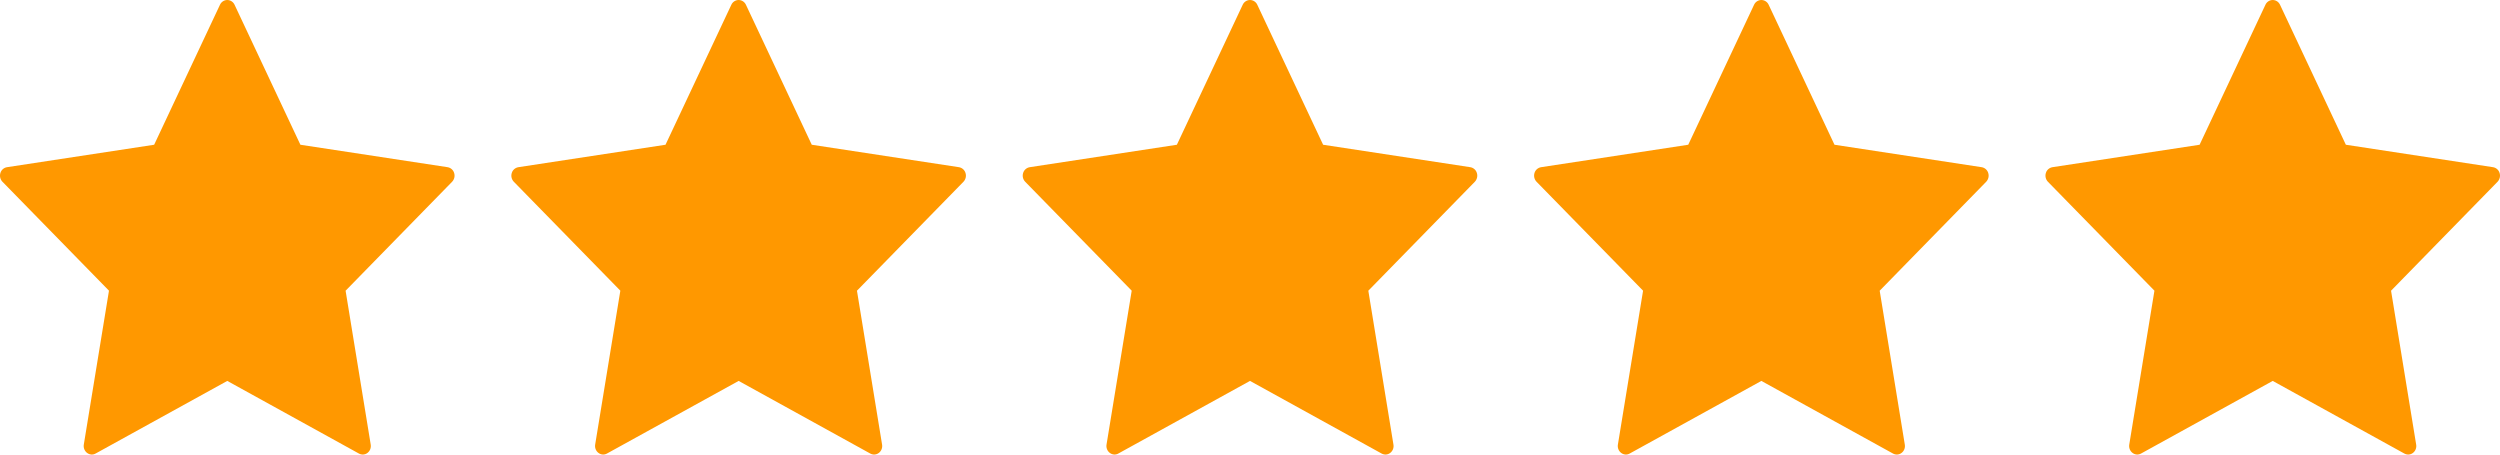 <?xml version="1.0" encoding="utf-8"?>
<!-- Generator: Adobe Illustrator 16.0.0, SVG Export Plug-In . SVG Version: 6.00 Build 0)  -->
<!DOCTYPE svg PUBLIC "-//W3C//DTD SVG 1.1//EN" "http://www.w3.org/Graphics/SVG/1.1/DTD/svg11.dtd">
<svg version="1.1" id="Layer_1" xmlns="http://www.w3.org/2000/svg" xmlns:xlink="http://www.w3.org/1999/xlink" x="0px" y="0px"
	 width="88px" height="16px" viewBox="0 0 88 16" enable-background="new 0 0 88 16" xml:space="preserve">
<path fill="#FF9800" d="M15.986,6.09c-0.031-0.107-0.122-0.187-0.232-0.205l-5.18-0.79L8.257,0.168C8.211,0.067,8.111,0.001,8,0
	C7.889,0.001,7.789,0.067,7.743,0.168L5.426,5.095l-5.18,0.79C0.136,5.903,0.045,5.983,0.014,6.09
	C-0.02,6.198,0.008,6.315,0.086,6.397l3.75,3.835L2.95,15.648c-0.019,0.111,0.025,0.225,0.114,0.293
	c0.087,0.068,0.206,0.078,0.302,0.023L8,13.408l4.634,2.557c0.097,0.053,0.215,0.045,0.302-0.023
	c0.089-0.069,0.132-0.182,0.113-0.293l-0.884-5.416l3.749-3.835C15.993,6.315,16.02,6.197,15.986,6.09L15.986,6.09z M33.986,6.09
	c-0.031-0.107-0.122-0.187-0.232-0.205l-5.18-0.79l-2.317-4.927C26.211,0.067,26.111,0.001,26,0
	c-0.111,0.001-0.211,0.067-0.257,0.168l-2.317,4.927l-5.18,0.79c-0.11,0.019-0.201,0.098-0.232,0.205
	c-0.034,0.108-0.006,0.226,0.072,0.307l3.75,3.835l-0.886,5.416c-0.019,0.111,0.025,0.225,0.114,0.293
	c0.087,0.068,0.206,0.078,0.302,0.023L26,13.408l4.634,2.557c0.097,0.053,0.215,0.045,0.302-0.023
	c0.089-0.069,0.132-0.182,0.113-0.293l-0.884-5.416l3.749-3.835C33.993,6.315,34.02,6.197,33.986,6.09L33.986,6.09z M51.986,6.09
	c-0.031-0.107-0.122-0.187-0.232-0.205l-5.18-0.79l-2.317-4.927C44.211,0.067,44.111,0.001,44,0
	c-0.111,0.001-0.211,0.067-0.257,0.168l-2.317,4.927l-5.18,0.79c-0.11,0.019-0.201,0.098-0.232,0.205
	c-0.034,0.108-0.006,0.226,0.072,0.307l3.75,3.835l-0.886,5.416c-0.019,0.111,0.025,0.225,0.114,0.293
	c0.087,0.068,0.206,0.078,0.302,0.023L44,13.408l4.634,2.557c0.097,0.053,0.216,0.045,0.302-0.023
	c0.09-0.069,0.133-0.182,0.113-0.293l-0.884-5.416l3.749-3.835C51.992,6.315,52.02,6.197,51.986,6.09L51.986,6.09z M69.986,6.09
	c-0.031-0.107-0.122-0.187-0.232-0.205l-5.18-0.79l-2.317-4.927C62.211,0.067,62.111,0.001,62,0
	c-0.111,0.001-0.211,0.067-0.257,0.168l-2.317,4.927l-5.18,0.79c-0.11,0.019-0.201,0.098-0.232,0.205
	c-0.033,0.108-0.006,0.226,0.072,0.307l3.75,3.835l-0.886,5.416c-0.019,0.111,0.024,0.225,0.114,0.293
	c0.086,0.068,0.205,0.078,0.302,0.023L62,13.408l4.634,2.557c0.097,0.053,0.216,0.045,0.302-0.023
	c0.09-0.069,0.133-0.182,0.113-0.293l-0.884-5.416l3.749-3.835C69.992,6.315,70.02,6.197,69.986,6.09L69.986,6.09z M87.986,6.09
	c-0.031-0.107-0.122-0.187-0.232-0.205l-5.18-0.79l-2.317-4.927C80.211,0.067,80.111,0.001,80,0
	c-0.111,0.001-0.211,0.067-0.257,0.168l-2.317,4.927l-5.18,0.79c-0.11,0.019-0.201,0.098-0.232,0.205
	c-0.033,0.108-0.006,0.226,0.072,0.307l3.75,3.835l-0.886,5.416c-0.019,0.111,0.024,0.225,0.114,0.293
	c0.086,0.068,0.205,0.078,0.302,0.023L80,13.408l4.634,2.557c0.097,0.053,0.216,0.045,0.302-0.023
	c0.09-0.069,0.133-0.182,0.113-0.293l-0.884-5.416l3.749-3.835C87.992,6.315,88.02,6.197,87.986,6.09L87.986,6.09z"/>
</svg>
